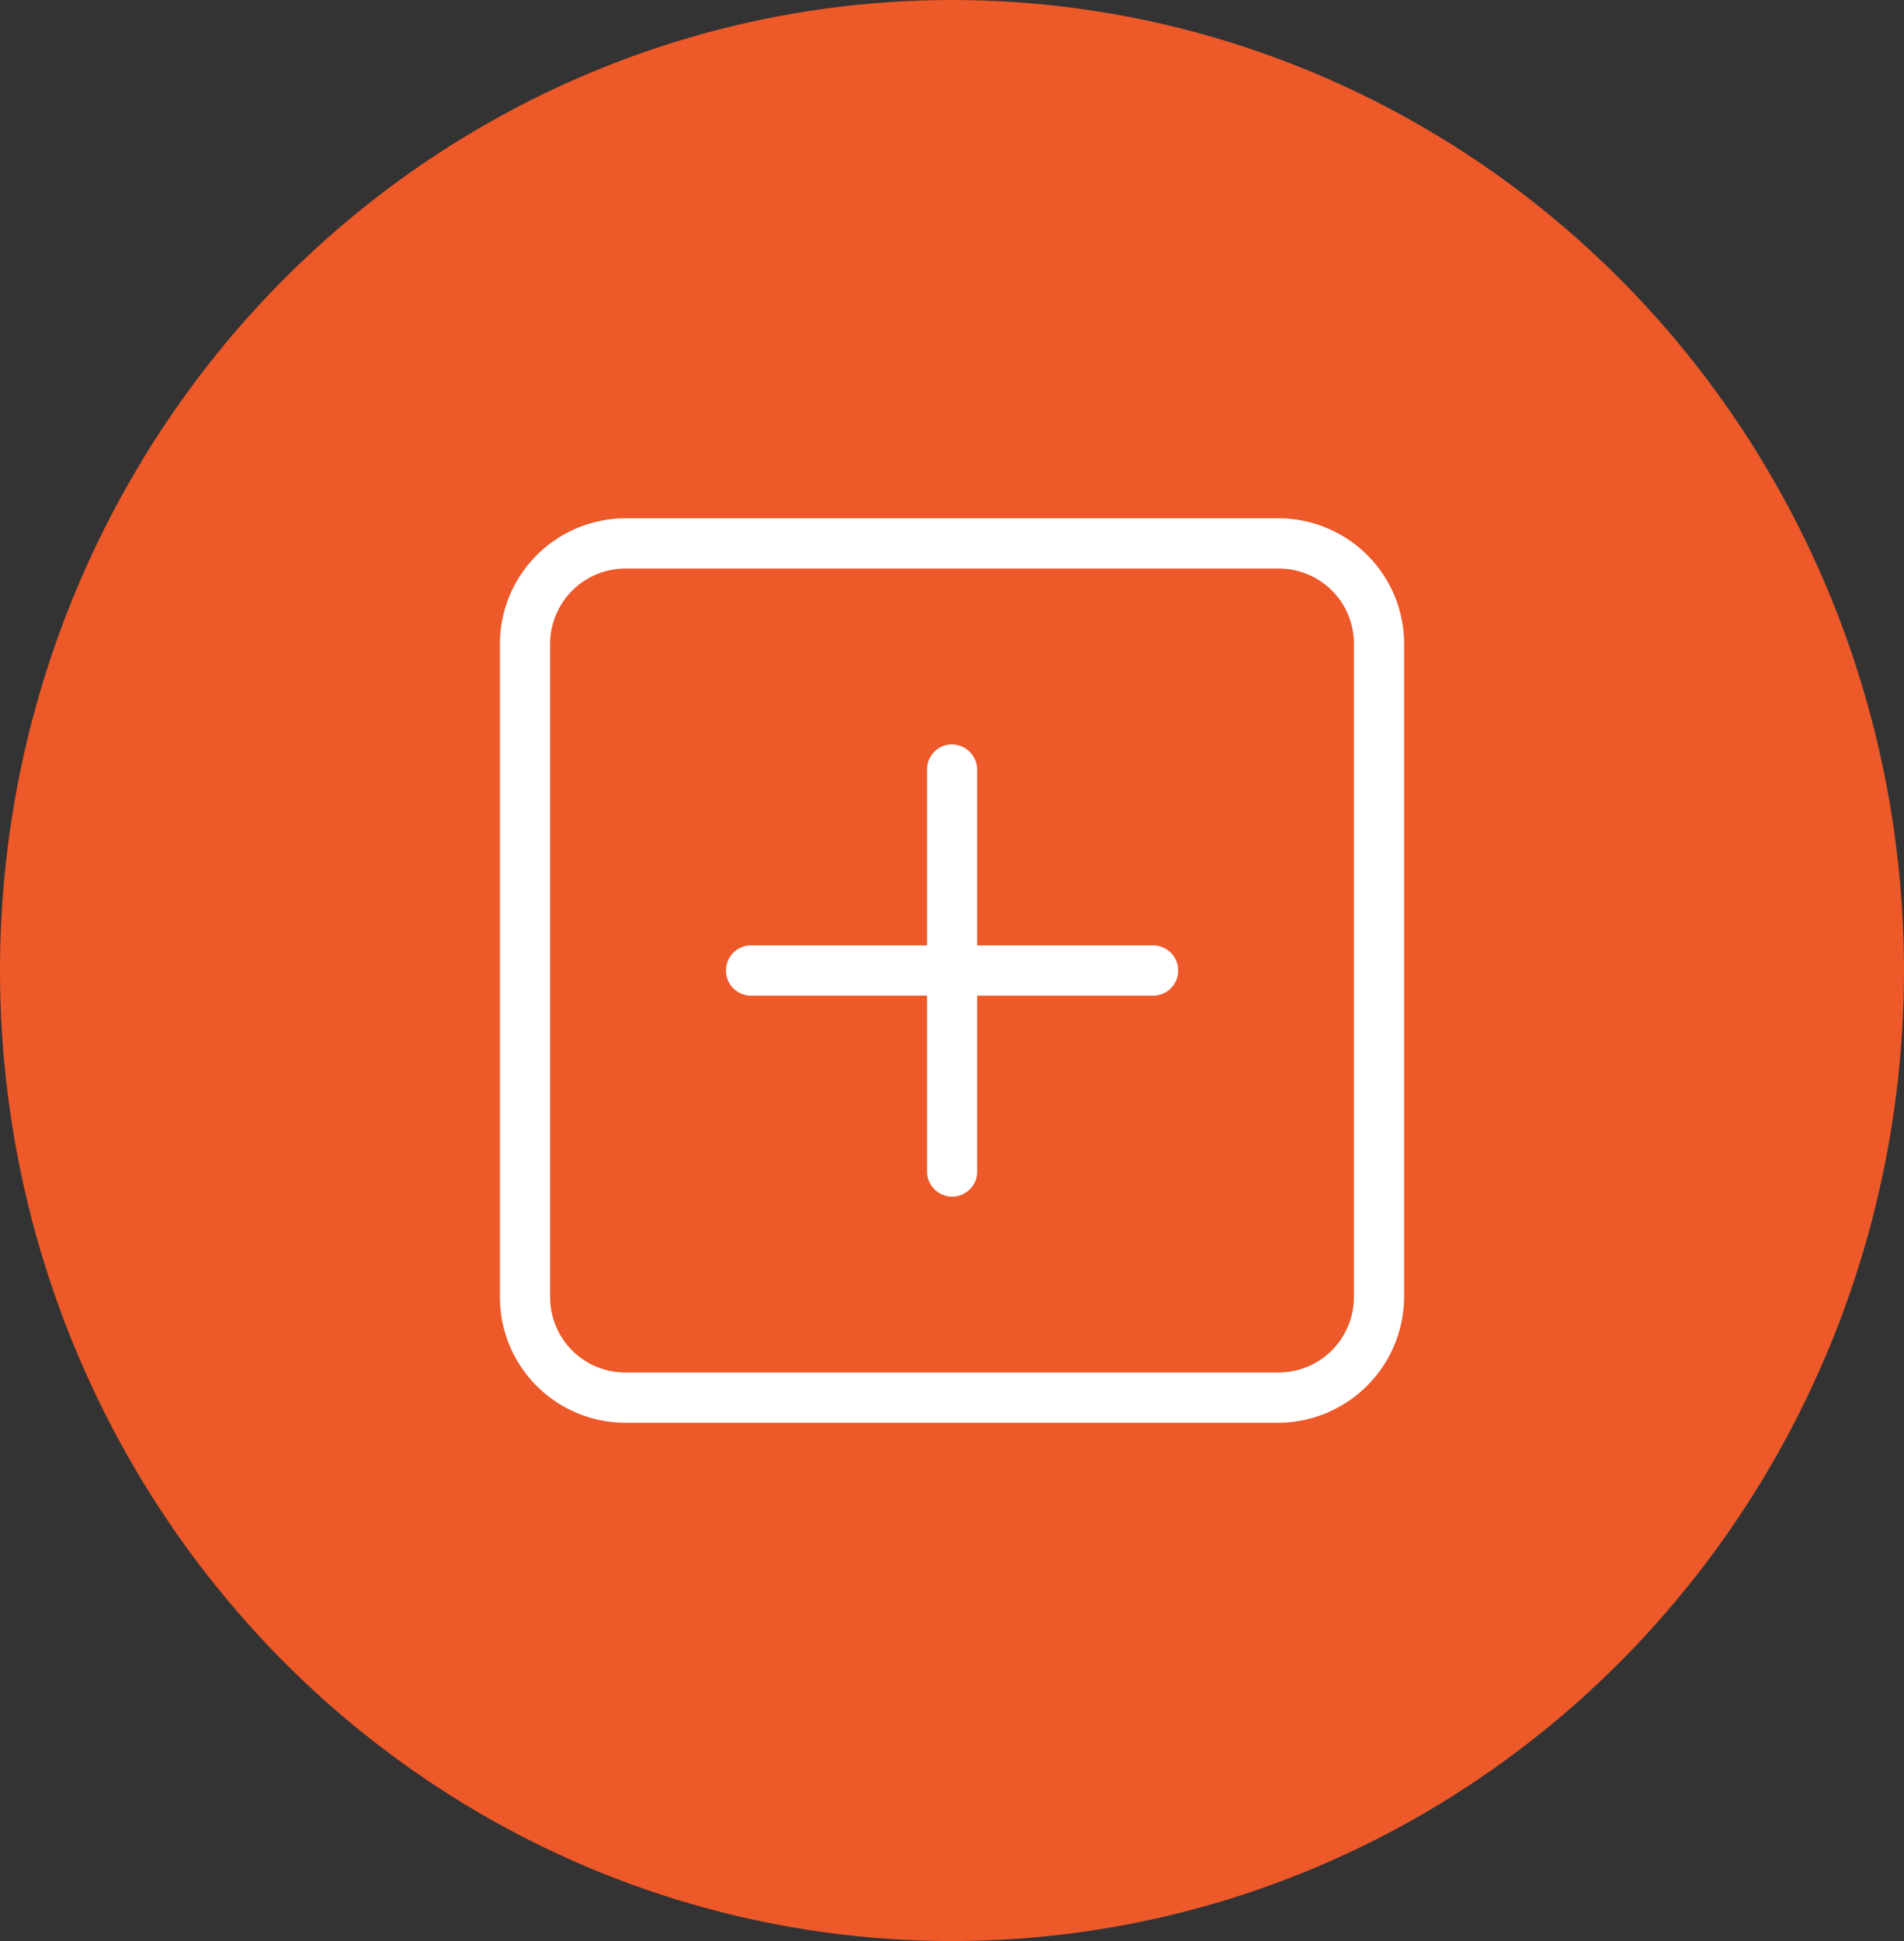 <svg xmlns="http://www.w3.org/2000/svg" width="85.522" height="87.167" viewBox="0 0 85.522 87.167">
  <rect x="0" y="0" width="85.522" height="87.167" fill="#333333" stroke="none"/>
  <g id="Groupe_15167" data-name="Groupe 15167" transform="translate(-0.49 87.395) rotate(-90)">
    <ellipse id="Ellipse_6" data-name="Ellipse 6" cx="43.583" cy="42.761" rx="43.583" ry="42.761" transform="translate(0.229 0.49)" fill="#ed5929"/>
    <g id="_12-add_-new_-plus_-square" data-name="12-add,-new,-plus,-square" transform="translate(17.504 16.944)">
      <path id="Shape" d="M40.974,6a5.65,5.65,0,0,1,5.641,5.641V40.974a5.643,5.643,0,0,1-5.641,5.641H11.641A5.675,5.675,0,0,1,6,40.974V11.641A5.643,5.643,0,0,1,11.641,6ZM11.641,8.256a3.378,3.378,0,0,0-3.385,3.385V40.974a3.388,3.388,0,0,0,3.385,3.385H40.974a3.368,3.368,0,0,0,3.385-3.385V11.641a3.383,3.383,0,0,0-3.385-3.385Zm14.667,7.9a1.124,1.124,0,0,1,1.128,1.128v7.9h7.9a1.128,1.128,0,0,1,1.128,1.128,1.151,1.151,0,0,1-1.128,1.128h-7.9v7.9a1.128,1.128,0,0,1-2.256,0v-7.9h-7.9a1.128,1.128,0,0,1-1.128-1.128,1.141,1.141,0,0,1,1.128-1.128h7.9v-7.9A1.128,1.128,0,0,1,26.308,16.154Z" fill="#fff"/>
    </g>
  </g>
</svg>
